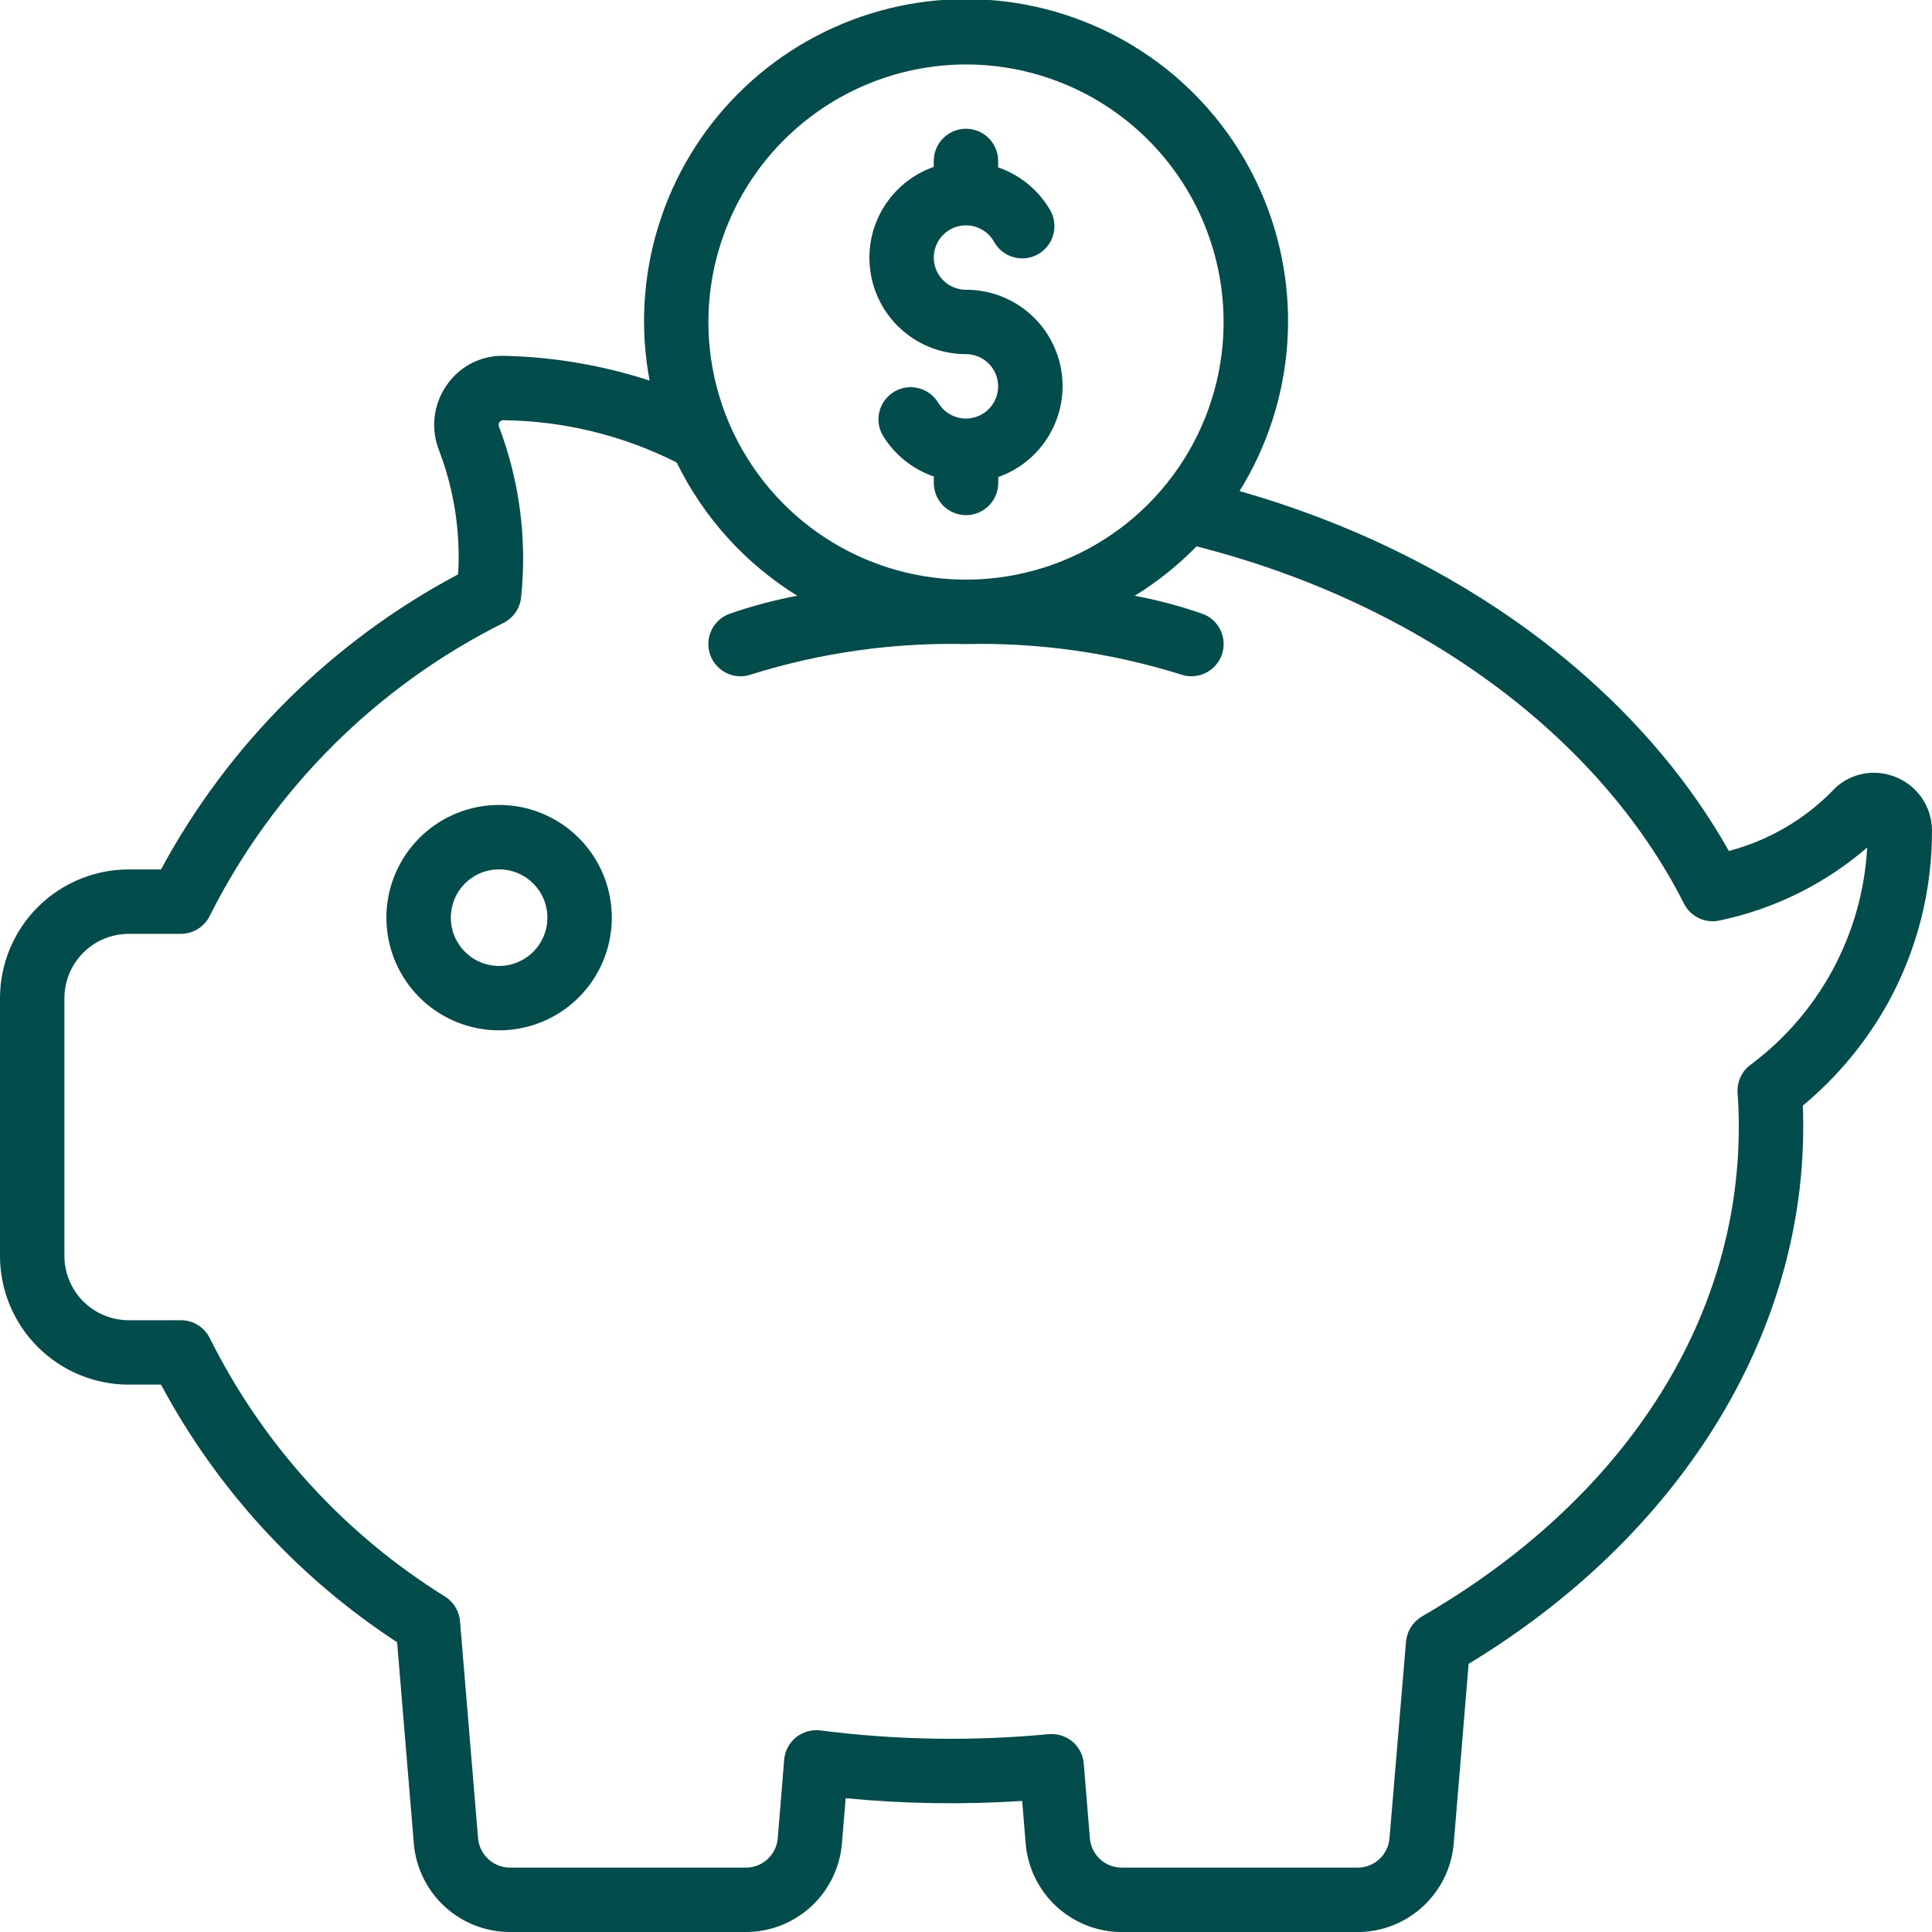 <?xml version="1.0" encoding="UTF-8"?>
<svg xmlns="http://www.w3.org/2000/svg" width="50" height="50" viewBox="0 0 50 50" fill="none">
  <g clip-path="url(#clip0_426_2089)">
    <path d="M3.333 35.834H4.167C5.612 38.534 7.714 40.827 10.277 42.501L10.71 47.709C10.762 48.334 11.047 48.916 11.508 49.341C11.97 49.765 12.573 50.001 13.2 50.001H19.3C19.927 50.001 20.53 49.765 20.991 49.341C21.452 48.916 21.737 48.335 21.789 47.71L21.885 46.537C23.404 46.684 24.932 46.707 26.454 46.608L26.544 47.707C26.596 48.332 26.88 48.915 27.341 49.34C27.802 49.764 28.406 50.001 29.033 50.001H35.133C35.759 50.001 36.362 49.765 36.823 49.341C37.284 48.918 37.569 48.337 37.622 47.713L38.008 43.059C43.438 39.772 46.667 34.606 46.667 29.168C46.667 28.982 46.667 28.797 46.657 28.613C47.557 27.866 48.308 26.957 48.873 25.933C49.618 24.568 50.006 23.037 50 21.481C49.997 21.176 49.9 20.88 49.723 20.631C49.546 20.383 49.298 20.194 49.011 20.091C48.731 19.987 48.425 19.97 48.136 20.044C47.846 20.117 47.586 20.277 47.389 20.503C46.657 21.236 45.743 21.76 44.742 22.023C42.309 17.702 37.676 14.301 32.079 12.709C32.794 11.558 33.218 10.25 33.314 8.898C33.41 7.546 33.174 6.192 32.628 4.951C32.082 3.711 31.241 2.623 30.18 1.781C29.118 0.939 27.867 0.368 26.535 0.119C25.203 -0.13 23.83 -0.051 22.536 0.35C21.241 0.751 20.064 1.461 19.106 2.42C18.148 3.378 17.439 4.556 17.039 5.851C16.639 7.146 16.561 8.519 16.812 9.85C15.603 9.456 14.342 9.24 13.071 9.21C12.774 9.197 12.48 9.261 12.215 9.394C11.95 9.528 11.723 9.727 11.557 9.973C11.387 10.217 11.281 10.501 11.248 10.796C11.214 11.092 11.256 11.392 11.367 11.668C11.754 12.687 11.921 13.776 11.857 14.864C8.596 16.594 5.919 19.252 4.167 22.501H3.333C2.449 22.501 1.601 22.852 0.976 23.477C0.351 24.103 0 24.951 0 25.834L0 32.501C0 33.385 0.351 34.233 0.976 34.858C1.601 35.483 2.449 35.834 3.333 35.834ZM25 1.668C26.319 1.668 27.608 2.059 28.704 2.791C29.8 3.524 30.655 4.565 31.159 5.783C31.664 7.001 31.796 8.342 31.539 9.635C31.281 10.928 30.646 12.116 29.714 13.049C28.782 13.981 27.594 14.616 26.301 14.873C25.007 15.13 23.667 14.998 22.449 14.494C21.231 13.989 20.189 13.135 19.457 12.038C18.724 10.942 18.333 9.653 18.333 8.335C18.335 6.567 19.038 4.872 20.288 3.623C21.538 2.373 23.233 1.67 25 1.668ZM1.667 25.834C1.667 25.392 1.842 24.969 2.155 24.656C2.467 24.343 2.891 24.168 3.333 24.168H4.683C4.84 24.167 4.994 24.122 5.127 24.038C5.26 23.954 5.366 23.834 5.433 23.692C7.086 20.41 9.756 17.751 13.046 16.113C13.169 16.048 13.273 15.953 13.35 15.838C13.427 15.722 13.474 15.589 13.487 15.45C13.642 13.96 13.447 12.453 12.917 11.051C12.907 11.031 12.903 11.009 12.905 10.987C12.906 10.964 12.914 10.943 12.926 10.925C12.938 10.908 12.954 10.895 12.972 10.886C12.99 10.878 13.011 10.874 13.031 10.875C14.589 10.893 16.122 11.267 17.513 11.969C18.207 13.39 19.288 14.586 20.633 15.418C20.034 15.531 19.445 15.688 18.87 15.889C18.768 15.928 18.674 15.986 18.594 16.061C18.515 16.136 18.45 16.226 18.405 16.326C18.315 16.528 18.308 16.757 18.386 16.964C18.465 17.171 18.622 17.338 18.824 17.429C19.025 17.519 19.255 17.526 19.462 17.448C21.253 16.89 23.124 16.626 25 16.668C26.876 16.626 28.747 16.89 30.538 17.448C30.633 17.483 30.733 17.501 30.833 17.501C31.028 17.502 31.217 17.433 31.367 17.309C31.517 17.184 31.619 17.011 31.654 16.819C31.689 16.627 31.656 16.429 31.561 16.259C31.465 16.089 31.312 15.958 31.13 15.889C30.555 15.688 29.966 15.531 29.367 15.418C29.951 15.059 30.488 14.63 30.966 14.14C36.678 15.589 41.374 19.018 43.581 23.385C43.667 23.555 43.807 23.69 43.98 23.768C44.153 23.846 44.348 23.863 44.532 23.816C45.934 23.518 47.237 22.87 48.322 21.934C48.263 23.035 47.961 24.11 47.439 25.082C46.917 26.054 46.188 26.899 45.303 27.557C45.189 27.641 45.099 27.753 45.041 27.882C44.982 28.011 44.958 28.153 44.969 28.294C44.992 28.58 45 28.877 45 29.168C45 34.203 42.011 38.821 36.799 41.834C36.683 41.904 36.584 41.999 36.513 42.114C36.441 42.229 36.398 42.359 36.387 42.494L35.96 47.577C35.942 47.784 35.848 47.977 35.694 48.117C35.541 48.258 35.341 48.335 35.133 48.334H29.033C28.825 48.335 28.625 48.257 28.471 48.117C28.318 47.976 28.223 47.783 28.206 47.575L28.047 45.642C28.039 45.532 28.008 45.424 27.957 45.326C27.906 45.228 27.837 45.141 27.752 45.069C27.579 44.928 27.358 44.86 27.136 44.88C25.171 45.067 23.192 45.035 21.234 44.784C21.122 44.77 21.009 44.778 20.9 44.808C20.791 44.839 20.69 44.891 20.602 44.961C20.513 45.032 20.441 45.121 20.388 45.221C20.335 45.322 20.303 45.431 20.294 45.544L20.128 47.581C20.109 47.788 20.013 47.979 19.86 48.119C19.707 48.258 19.507 48.335 19.3 48.334H13.2C12.992 48.334 12.791 48.256 12.638 48.115C12.485 47.974 12.39 47.781 12.372 47.574L11.905 41.957C11.895 41.83 11.855 41.707 11.789 41.597C11.724 41.488 11.634 41.395 11.527 41.325C8.916 39.706 6.807 37.392 5.436 34.643C5.368 34.501 5.262 34.381 5.129 34.297C4.997 34.213 4.843 34.168 4.686 34.168H3.333C2.891 34.168 2.467 33.992 2.155 33.68C1.842 33.367 1.667 32.943 1.667 32.501V25.834Z" fill="#024C4C"></path>
    <path d="M12.917 26.665C13.493 26.665 14.057 26.494 14.537 26.174C15.017 25.853 15.391 25.398 15.611 24.865C15.832 24.332 15.89 23.745 15.777 23.18C15.665 22.614 15.387 22.094 14.979 21.686C14.571 21.278 14.052 21.001 13.486 20.888C12.92 20.776 12.334 20.833 11.8 21.054C11.268 21.275 10.812 21.649 10.492 22.128C10.171 22.608 10 23.172 10 23.749C10 24.522 10.307 25.264 10.854 25.811C11.401 26.358 12.143 26.665 12.917 26.665ZM12.917 22.499C13.164 22.499 13.406 22.572 13.611 22.709C13.817 22.847 13.977 23.042 14.072 23.27C14.166 23.499 14.191 23.75 14.143 23.993C14.094 24.235 13.975 24.458 13.8 24.633C13.626 24.807 13.403 24.926 13.161 24.975C12.918 25.023 12.667 24.998 12.438 24.904C12.21 24.809 12.015 24.649 11.877 24.443C11.74 24.238 11.667 23.996 11.667 23.749C11.667 23.417 11.798 23.099 12.033 22.865C12.267 22.63 12.585 22.499 12.917 22.499Z" fill="#024C4C"></path>
    <path d="M24.999 9.165C25.145 9.166 25.289 9.204 25.415 9.277C25.542 9.351 25.647 9.456 25.72 9.583C25.793 9.709 25.831 9.853 25.831 9.999C25.831 10.146 25.793 10.289 25.72 10.416C25.646 10.542 25.541 10.648 25.415 10.72C25.288 10.794 25.144 10.832 24.998 10.832C24.852 10.832 24.708 10.793 24.581 10.72C24.455 10.647 24.349 10.542 24.276 10.415C24.162 10.231 23.981 10.098 23.771 10.046C23.561 9.993 23.338 10.024 23.151 10.132C22.963 10.241 22.825 10.418 22.766 10.626C22.707 10.835 22.731 11.058 22.834 11.249C23.136 11.756 23.608 12.14 24.167 12.332V12.499C24.167 12.72 24.255 12.932 24.411 13.088C24.568 13.244 24.78 13.332 25.001 13.332C25.222 13.332 25.433 13.244 25.59 13.088C25.746 12.932 25.834 12.72 25.834 12.499V12.345C26.39 12.15 26.858 11.764 27.156 11.255C27.455 10.747 27.563 10.15 27.463 9.569C27.363 8.989 27.061 8.462 26.61 8.083C26.159 7.704 25.588 7.497 24.999 7.499C24.853 7.499 24.709 7.46 24.582 7.387C24.456 7.313 24.351 7.208 24.278 7.082C24.205 6.955 24.166 6.811 24.166 6.665C24.166 6.519 24.205 6.375 24.278 6.248C24.351 6.122 24.457 6.017 24.583 5.944C24.71 5.87 24.854 5.832 25 5.832C25.146 5.832 25.29 5.871 25.416 5.944C25.543 6.017 25.648 6.122 25.721 6.249C25.774 6.347 25.846 6.434 25.933 6.503C26.02 6.573 26.12 6.625 26.228 6.655C26.335 6.686 26.447 6.695 26.558 6.681C26.669 6.667 26.776 6.631 26.872 6.575C26.969 6.52 27.053 6.445 27.12 6.356C27.188 6.267 27.236 6.165 27.263 6.057C27.291 5.949 27.296 5.836 27.279 5.726C27.262 5.616 27.223 5.51 27.164 5.415C26.862 4.908 26.39 4.524 25.832 4.332V4.165C25.832 3.944 25.744 3.732 25.588 3.576C25.432 3.42 25.22 3.332 24.999 3.332C24.778 3.332 24.566 3.42 24.41 3.576C24.253 3.732 24.166 3.944 24.166 4.165V4.319C23.61 4.514 23.142 4.9 22.843 5.408C22.545 5.916 22.436 6.513 22.536 7.094C22.636 7.674 22.938 8.201 23.389 8.58C23.84 8.959 24.41 9.166 24.999 9.165Z" fill="#024C4C"></path>
  </g>
  <defs>
    <clipPath id="clip0_426_2089">
      <rect width="50" height="50" fill="white"></rect>
    </clipPath>
  </defs>
</svg>
